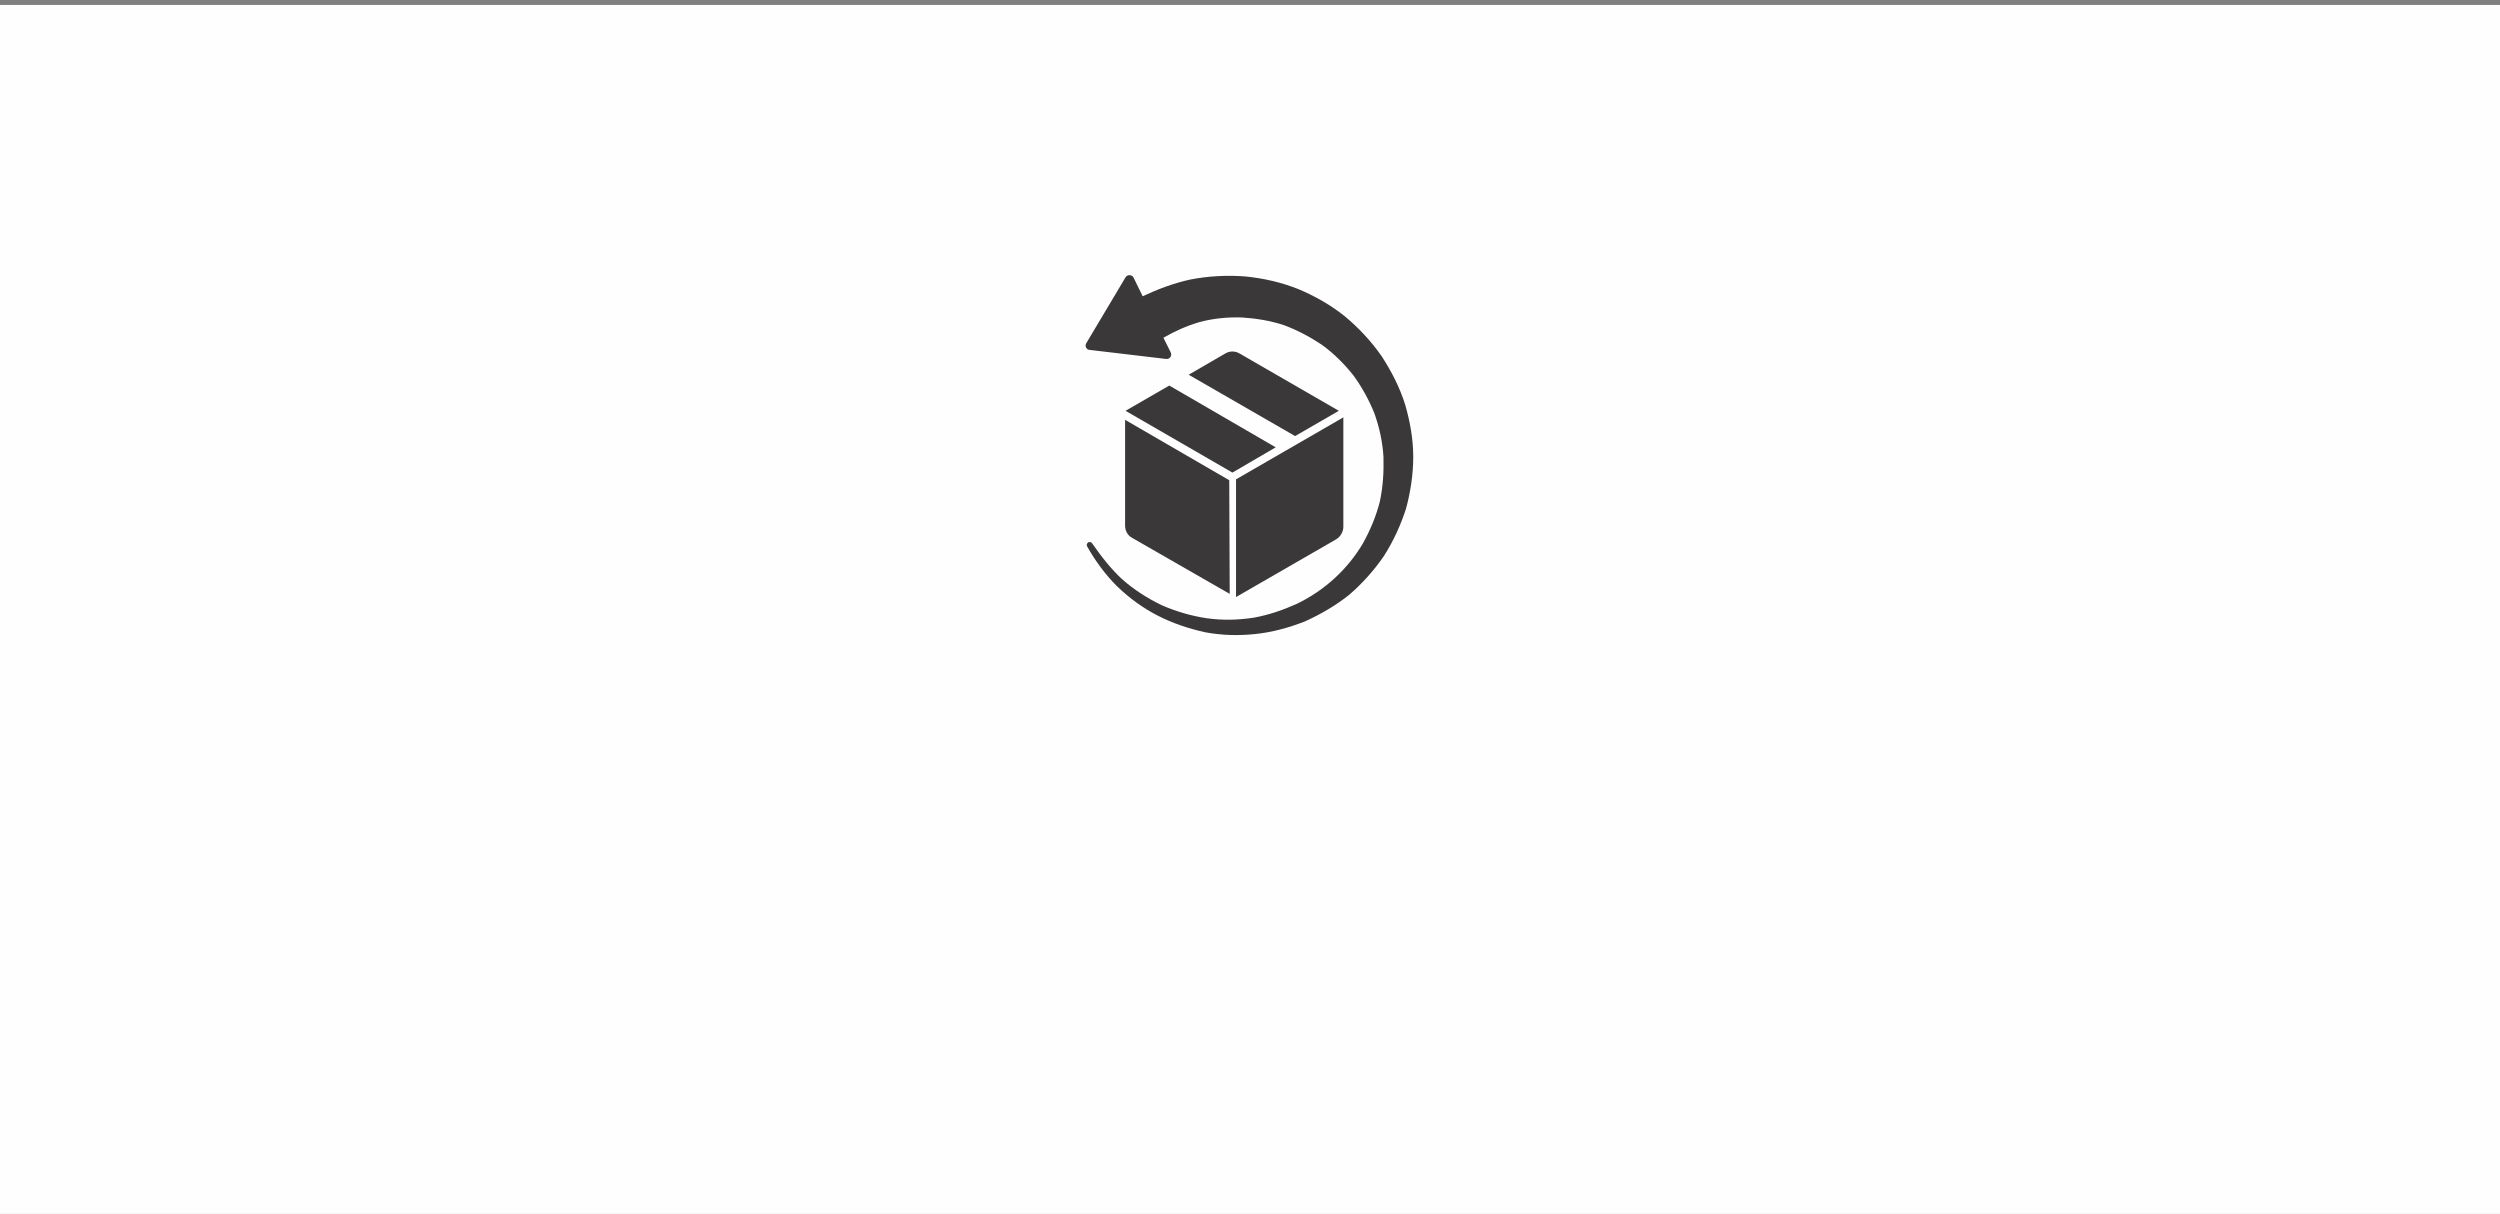 <?xml version="1.0" encoding="utf-8"?>
<!-- Generator: Adobe Illustrator 27.4.1, SVG Export Plug-In . SVG Version: 6.00 Build 0)  -->
<svg version="1.1" id="Camada_1" xmlns:xodm="http://www.corel.com/coreldraw/odm/2003"
	 xmlns="http://www.w3.org/2000/svg" xmlns:xlink="http://www.w3.org/1999/xlink" x="0px" y="0px" viewBox="0 0 554.4 269.2"
	 style="enable-background:new 0 0 554.4 269.2;" xml:space="preserve">
<rect x="0" y="0" width="554.4" height="269.2" fill="#808080" stroke="none"/>
<style type="text/css">
	.st0{fill-rule:evenodd;clip-rule:evenodd;fill:#FEFEFE;}
	.st1{fill-rule:evenodd;clip-rule:evenodd;fill:#3A3838;}
	.st2{fill:#3A3838;}
</style>
<g>
	<g>
		<polygon class="st0" points="0,1.1 554.4,1.1 554.4,269.2 0,269.2 "/>
		<path class="st2" d="M287.2,96.7l9.7-5.6l-22-12.7c-1-0.6-2.2-0.6-3.2,0l-8.1,4.7L287.2,96.7L287.2,96.7z"/>
		<polygon class="st2" points="273.3,104.8 282.9,99.2 259.3,85.5 249.6,91.1 		"/>
		<path class="st2" d="M272.6,106.5l-23.1-13.4v23.5c0,1.1,0.6,2.2,1.6,2.7l21.6,12.4L272.6,106.5L272.6,106.5z"/>
		<path class="st2" d="M298,92.5l-23.9,13.8v26.1l22.2-12.8c1-0.6,1.6-1.7,1.6-2.8V92.5H298z"/>
		<path class="st2" d="M242.2,120.5c-0.2-0.3-0.6-0.4-0.9-0.2s-0.4,0.6-0.2,0.9c1.8,3.2,4,6.2,6.6,8.8c2.7,2.6,5.7,4.8,9,6.5
			s6.9,2.9,10.5,3.7c3.7,0.7,7.5,0.8,11.2,0.4c3.8-0.4,7.4-1.4,11-2.8c3.5-1.6,6.8-3.5,9.8-5.9c2.9-2.5,5.5-5.4,7.7-8.6
			c2.1-3.3,3.7-6.8,4.9-10.5c1-3.7,1.6-7.6,1.6-11.5s-0.7-7.8-1.8-11.6c-1.2-3.8-3-7.3-5.2-10.7c-2.3-3.3-5-6.2-8.1-8.8
			c-3.1-2.5-6.6-4.5-10.4-6.1c-3.8-1.5-7.7-2.4-11.8-2.8c-4-0.3-8.1-0.1-12.2,0.7c-3.6,0.8-7.1,2.1-10.5,3.7l-2-4.1
			c-0.3-0.7-1.4-0.8-1.8-0.1l-8.7,14.6c-0.4,0.6,0,1.5,0.8,1.5l16.9,2c0.8,0.1,1.4-0.7,1-1.5l-1.6-3.2c2.6-1.5,5.3-2.7,8.1-3.5
			c3-0.8,6.2-1.1,9.3-1c3.1,0.2,6.3,0.7,9.3,1.7c3,1.1,5.8,2.6,8.5,4.4c2.6,1.9,4.9,4.2,6.9,6.7c1.9,2.6,3.5,5.5,4.7,8.5
			c1.1,3.1,1.8,6.3,2,9.6c0.1,3.3-0.1,6.6-0.8,9.9c-0.8,3.2-2.1,6.3-3.7,9.2c-1.7,2.9-3.8,5.5-6.3,7.8c-2.5,2.3-5.3,4.2-8.4,5.7
			c-3.1,1.4-6.3,2.5-9.7,3.1c-3.4,0.5-6.8,0.6-10.3,0.1c-3.4-0.5-6.8-1.5-10-2.9c-3.1-1.5-6.1-3.4-8.7-5.7
			C246.4,126.2,244.2,123.4,242.2,120.5L242.2,120.5L242.2,120.5z"/>
	</g>
</g>
</svg>
